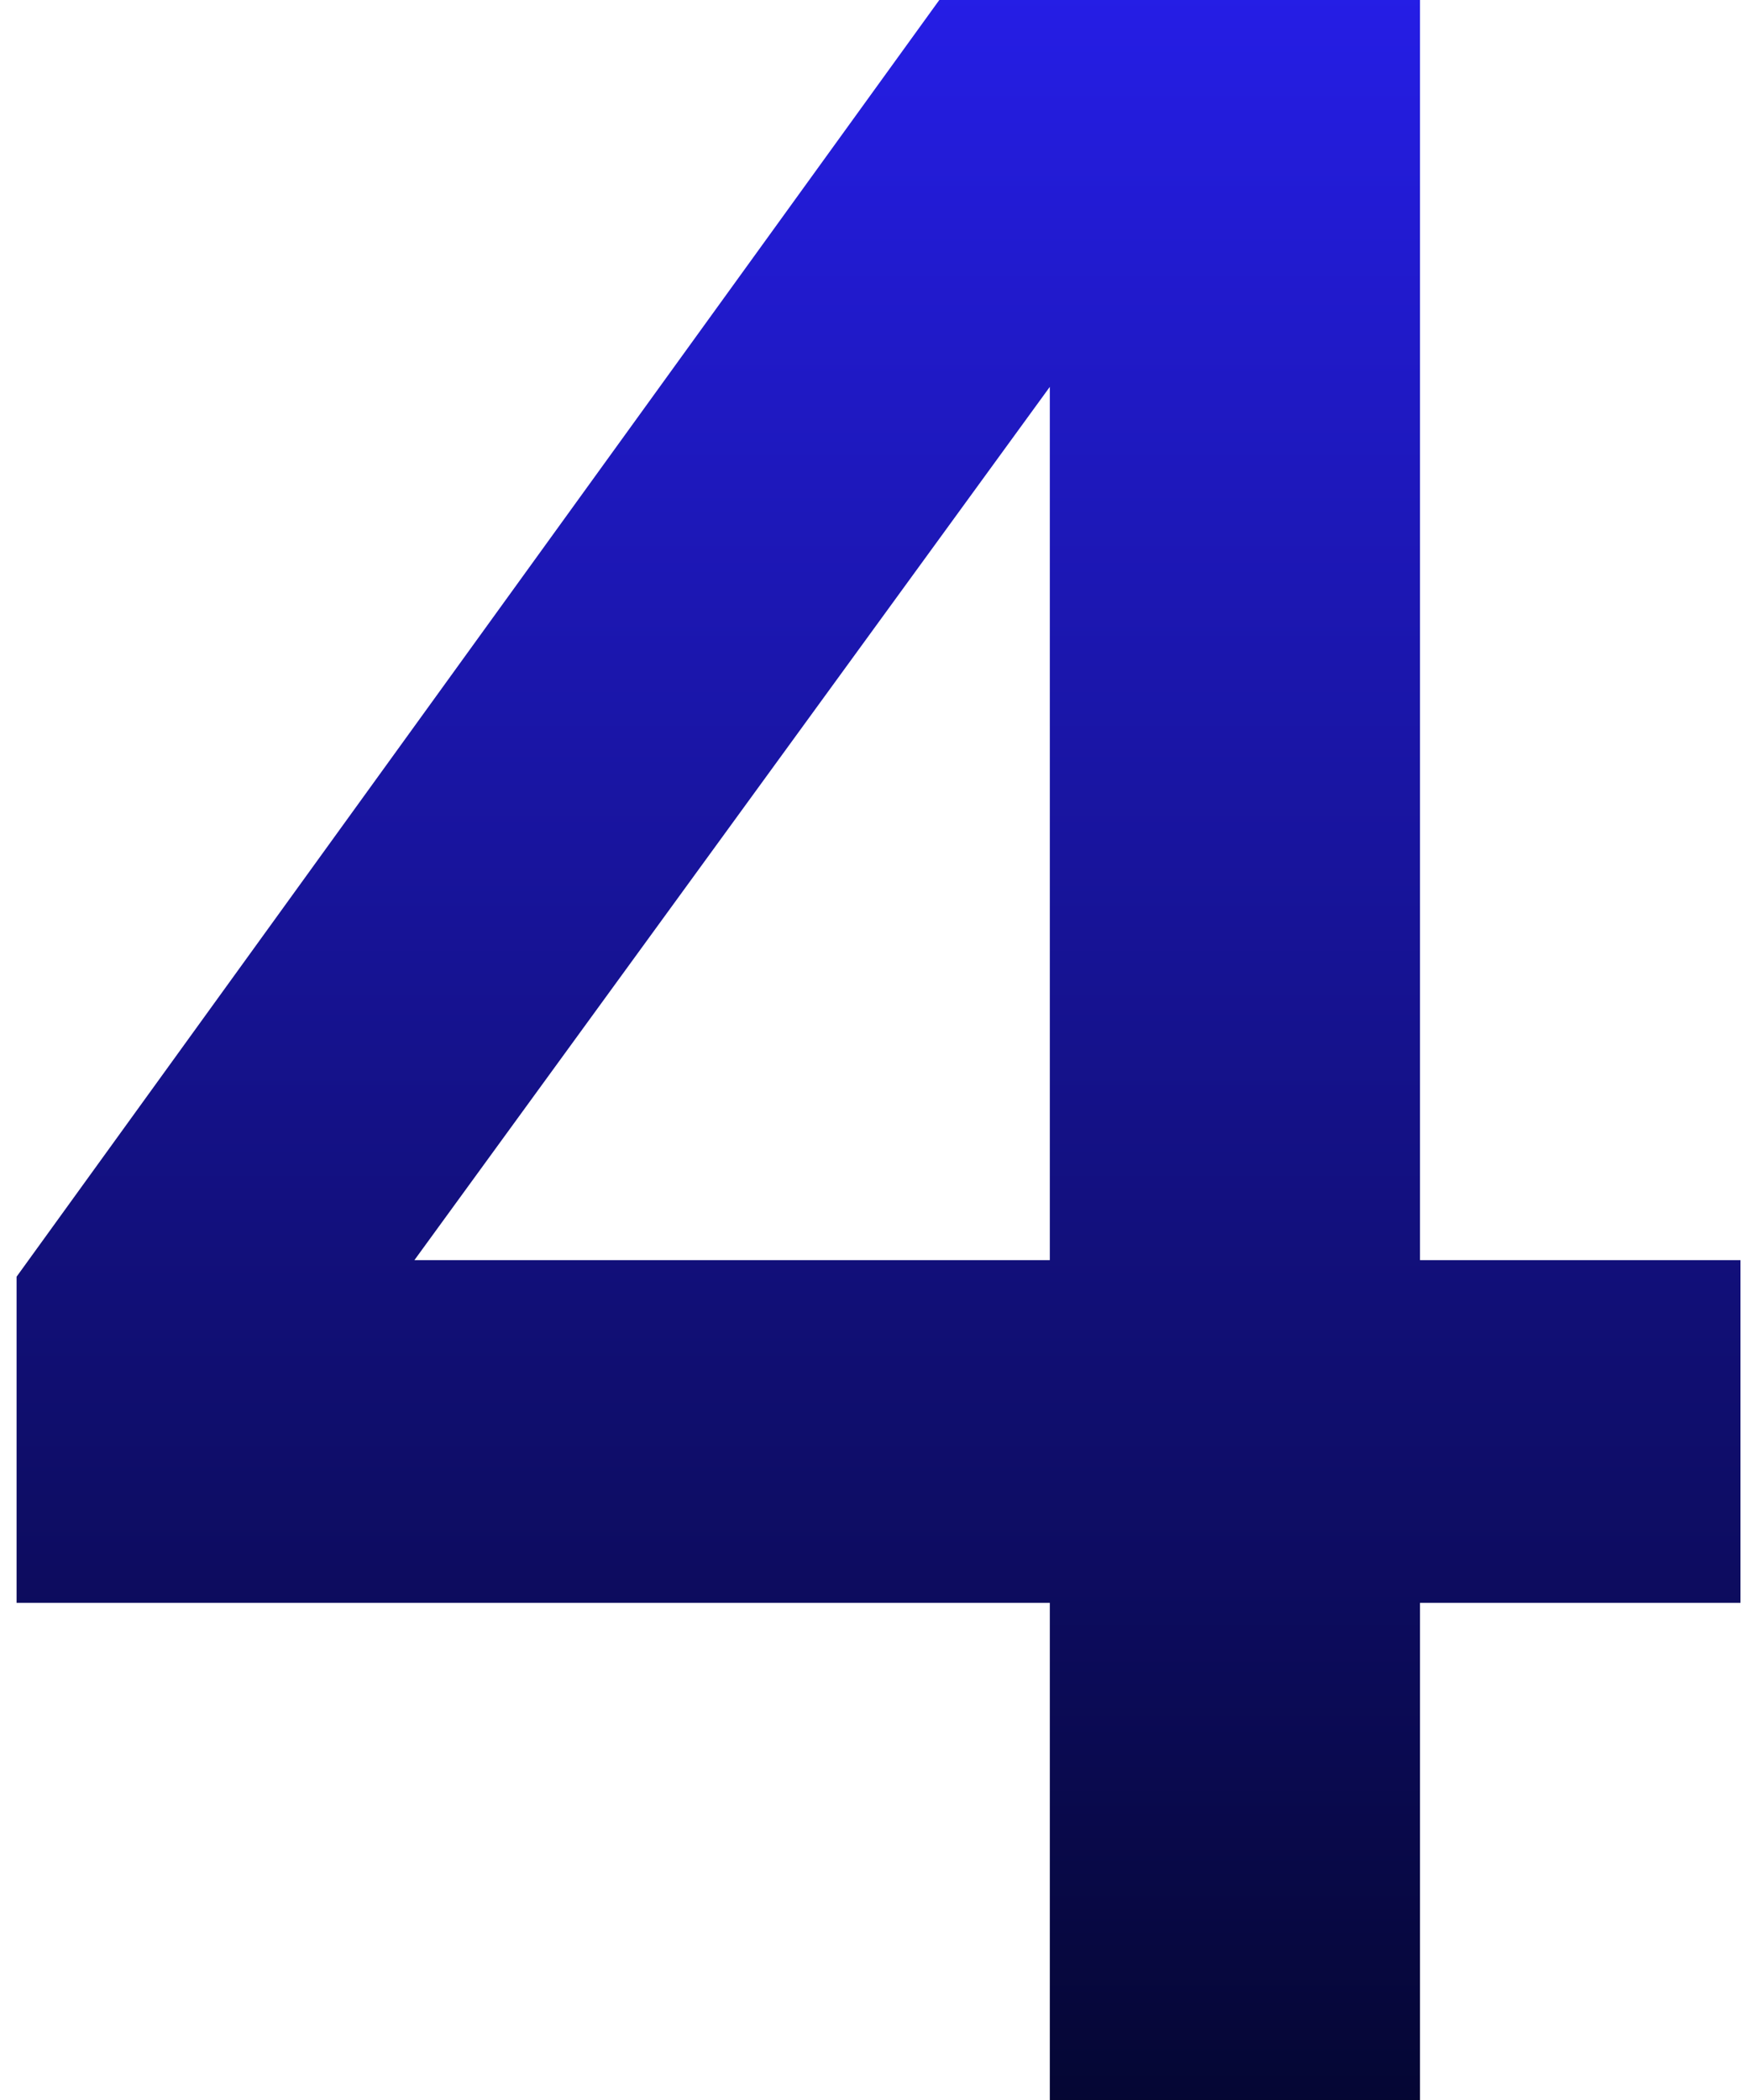 <?xml version="1.0" encoding="UTF-8"?>
<svg xmlns="http://www.w3.org/2000/svg" width="79" height="95" viewBox="0 0 79 95" fill="none">
  <path d="M78.75 57V72.5H64.25V95H47.5V72.5H0.75V57.75L42.5 0H64.25V57H78.75ZM18.75 57H47.5V17.5L18.75 57Z" fill="url(#paint0_linear_1725_3154)"></path>
  <defs>
    <linearGradient id="paint0_linear_1725_3154" x1="39" y1="-14" x2="39" y2="100" gradientUnits="userSpaceOnUse">
      <stop stop-color="#2A21FF"></stop>
      <stop offset="1" stop-color="#03052A"></stop>
    </linearGradient>
  </defs>
</svg>
